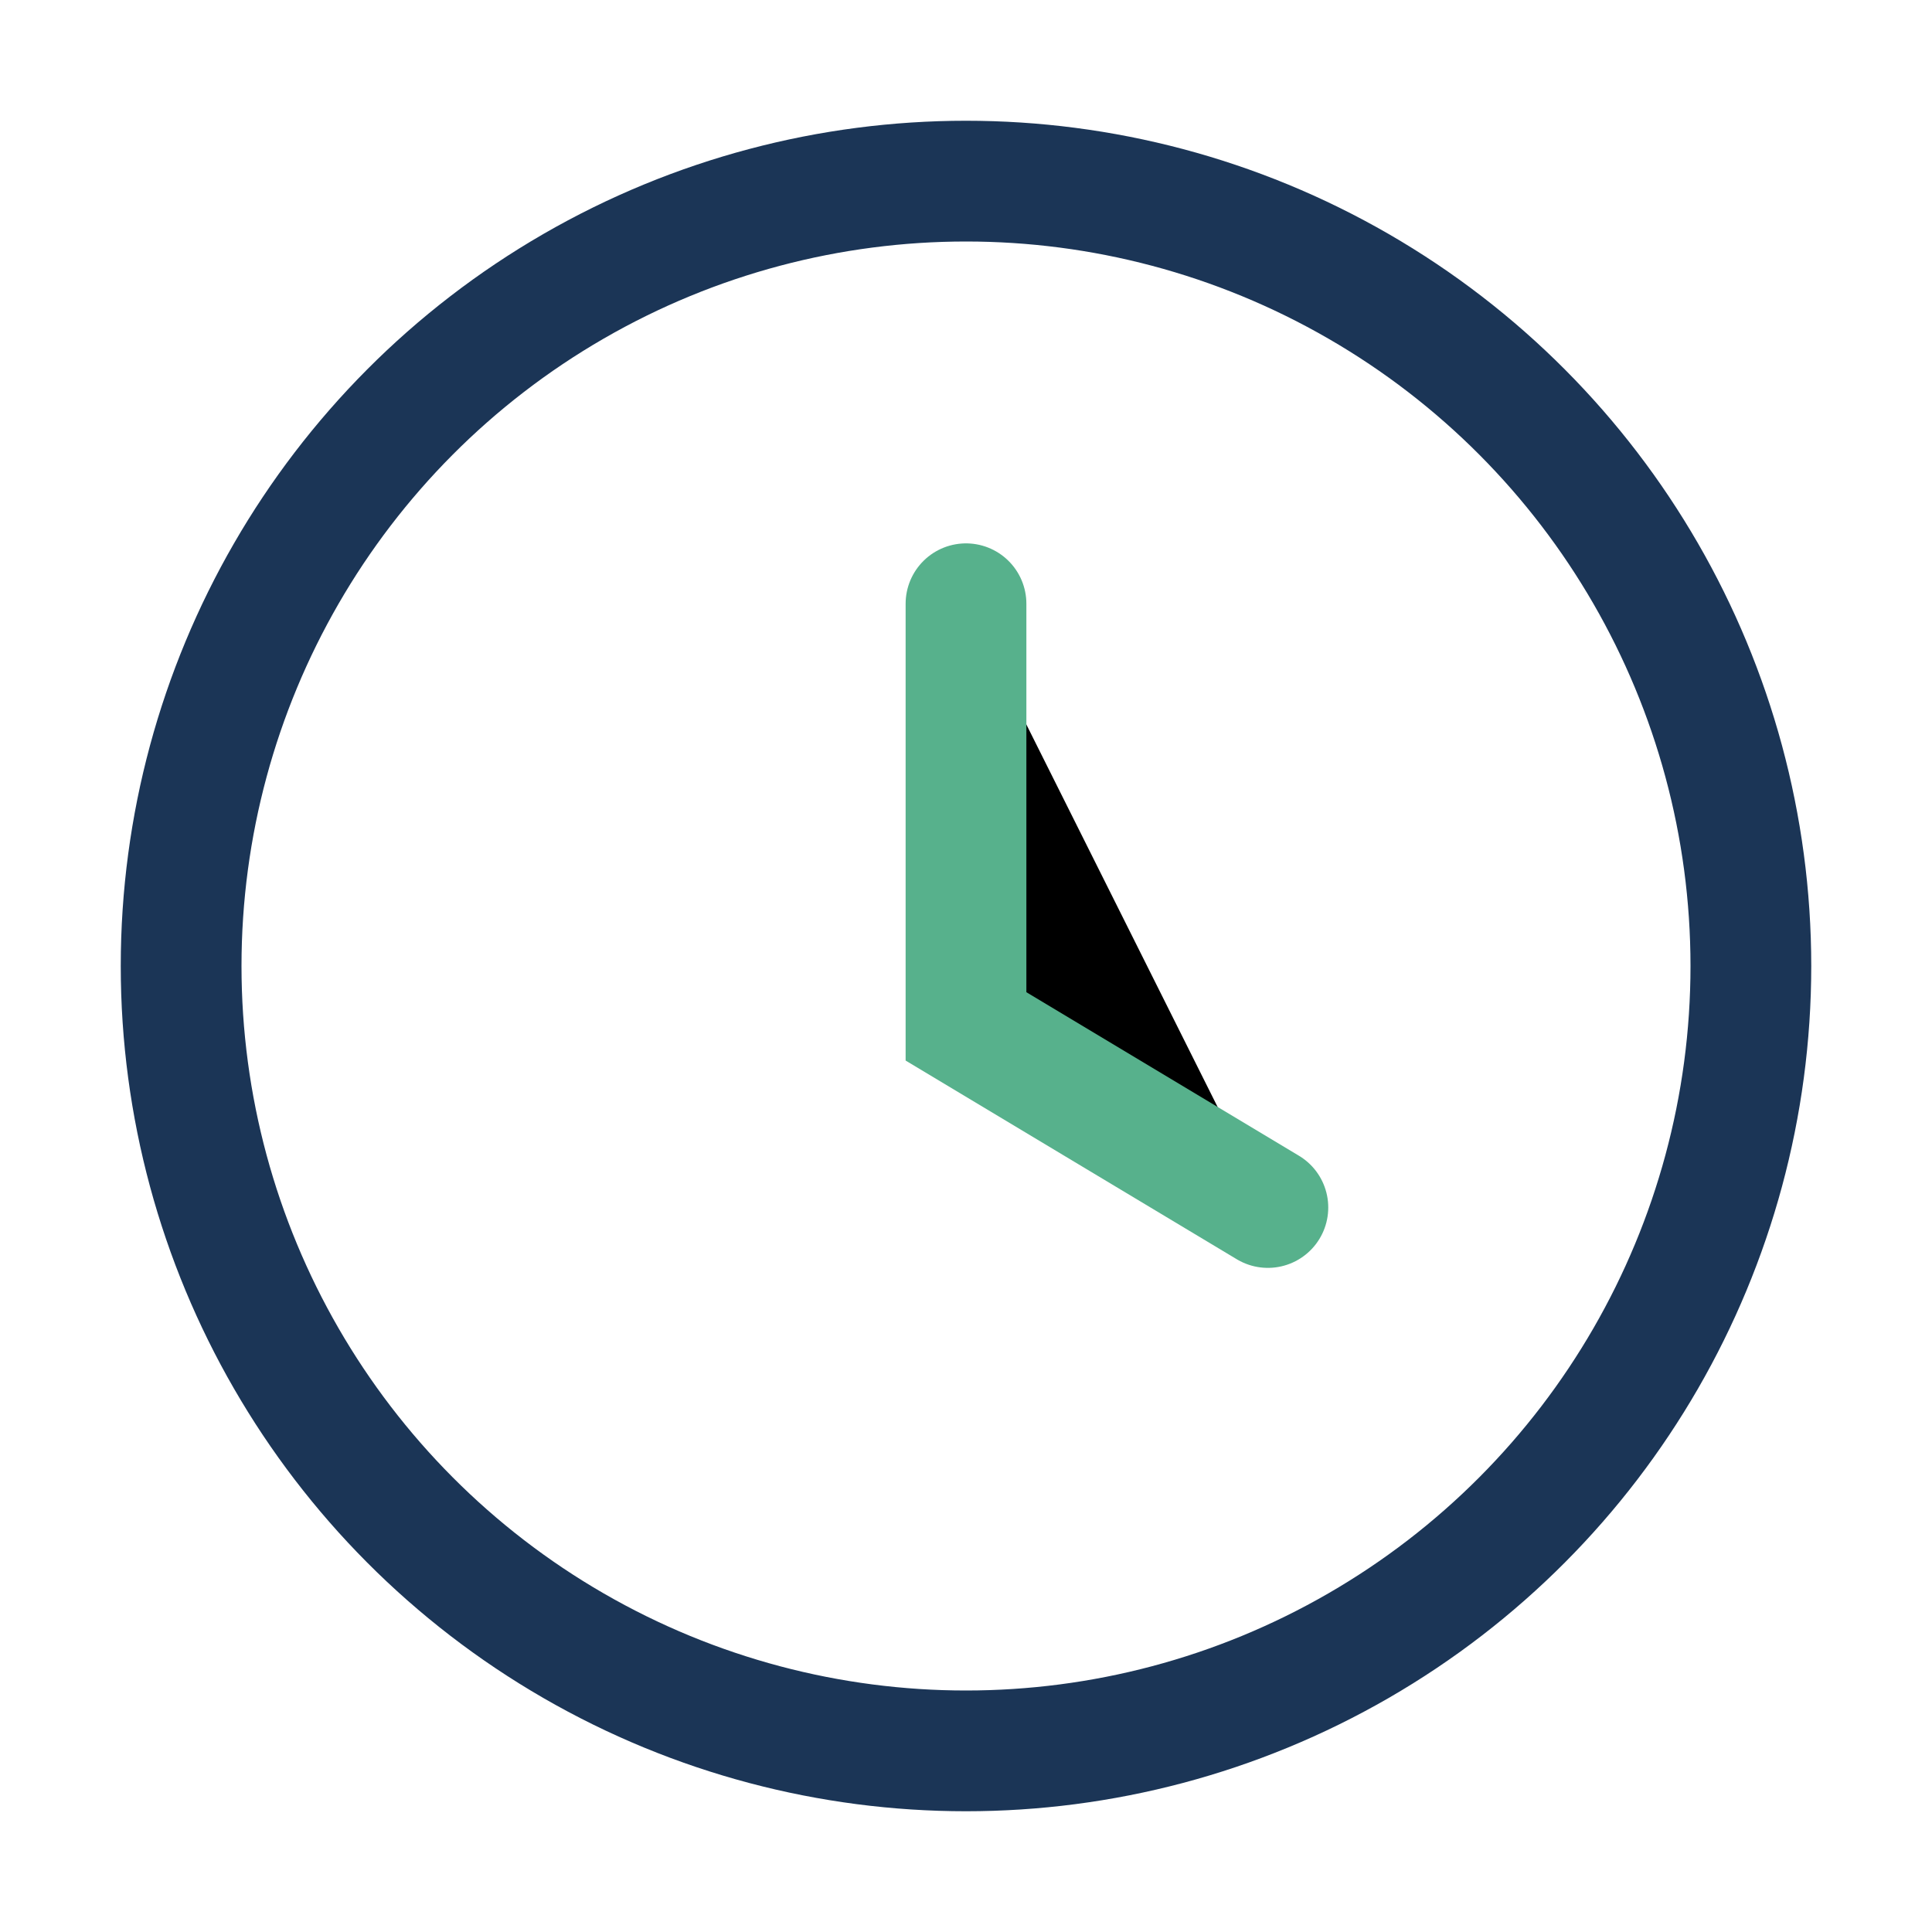 <?xml version="1.0" encoding="UTF-8"?>
<svg xmlns="http://www.w3.org/2000/svg" width="32" height="32" viewBox="0 0 32 32"><circle cx="16" cy="16" r="13" stroke="#1B3556" stroke-width="2" fill="none"/><path d="M16 10v7l5 3" stroke="#57B18C" stroke-width="2" stroke-linecap="round"/></svg>